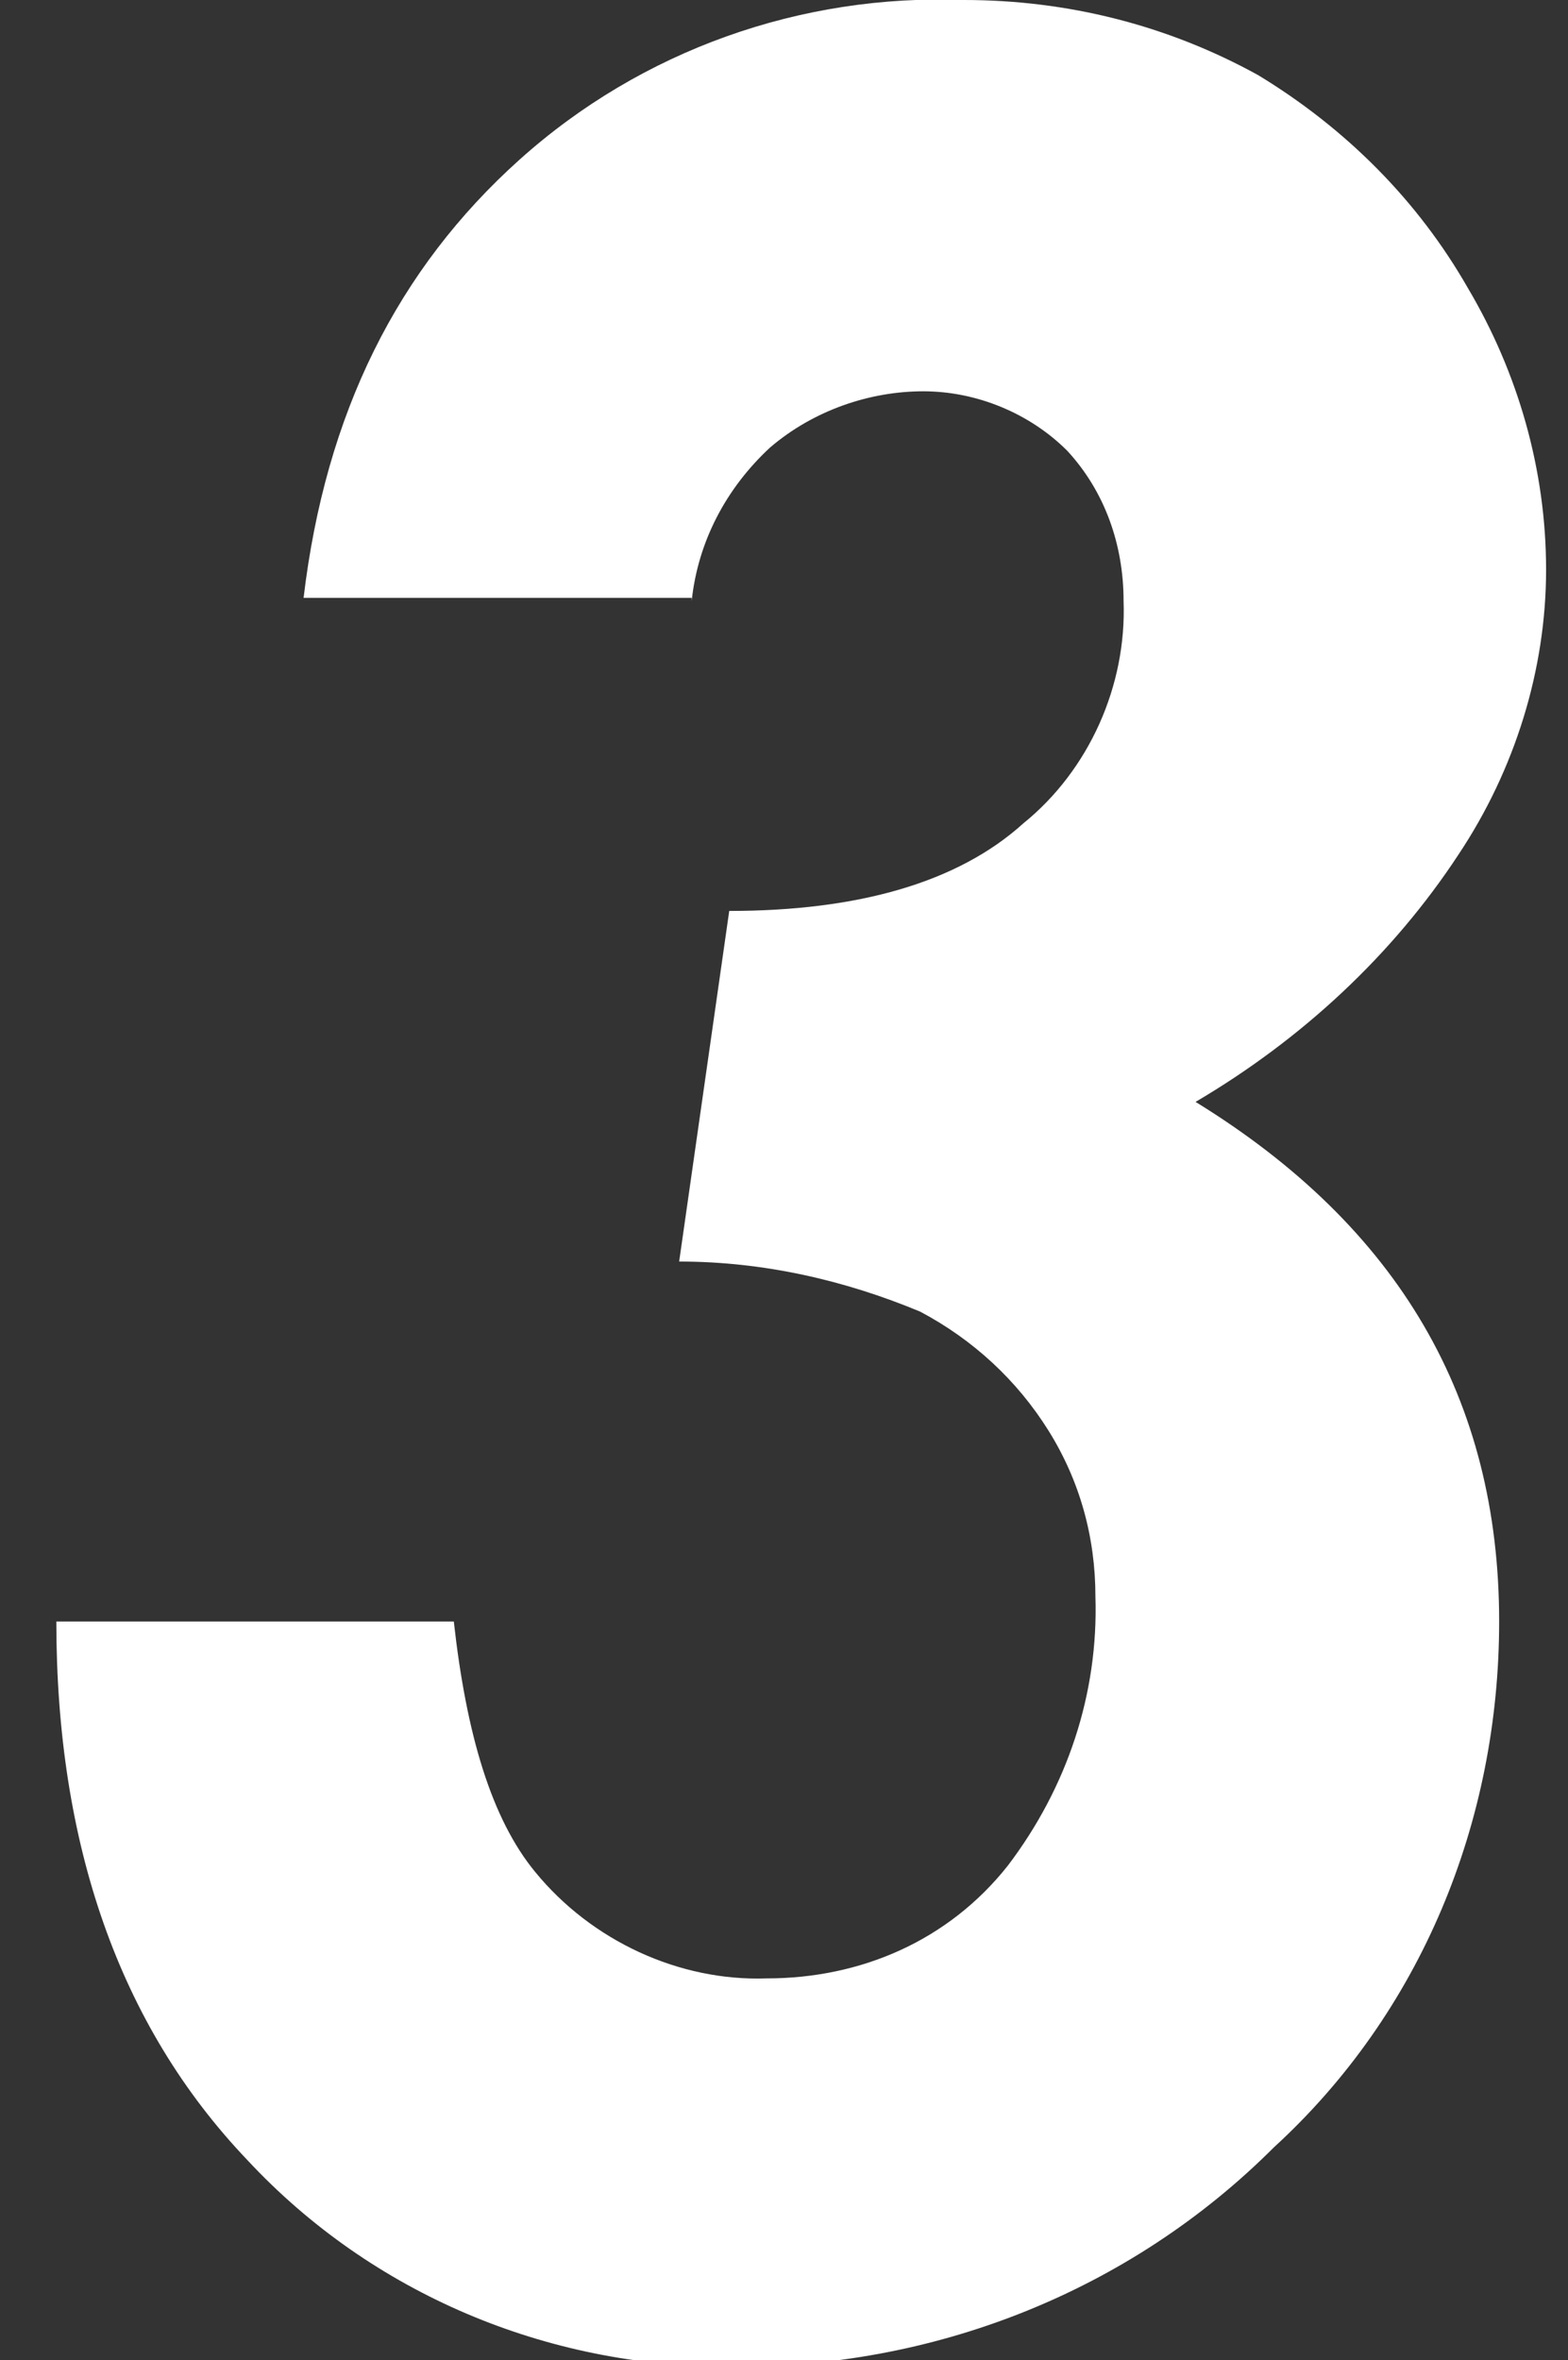 <?xml version="1.0" encoding="UTF-8"?>
<svg id="_レイヤー_1" data-name="レイヤー_1" xmlns="http://www.w3.org/2000/svg" version="1.1" xmlns:xlink="http://www.w3.org/1999/xlink" viewBox="0 0 50.1 75.4">
  <rect x="0" y="0" width="50.1" height="75.4" fill="#333333" stroke="none"/>
  <!-- Generator: Adobe Illustrator 29.2.1, SVG Export Plug-In . SVG Version: 2.1.0 Build 116)  -->
  <defs>
    <style>
      .st0 {
        fill: #ffffff;
      }
    </style>
  </defs>
  <path class="st0" d="M22.1,19.1h-12.4c.7-5.9,3-10.5,6.9-14C20.5,1.6,25.6-.2,30.8,0c3.3,0,6.5.8,9.4,2.4,2.8,1.7,5.1,4,6.7,6.8,1.6,2.7,2.5,5.8,2.5,9s-1,6.4-2.8,9.1c-2.1,3.2-5,5.9-8.4,7.9,6.5,4,9.7,9.5,9.7,16.6,0,6.4-2.5,12.5-7.2,16.8-4.6,4.6-10.9,7.1-17.5,7-5.7,0-11.3-2.3-15.3-6.6-4.1-4.3-6.1-10.1-6.1-17.2h12.7c.4,3.6,1.2,6.3,2.6,8,1.8,2.2,4.6,3.5,7.4,3.4,3,0,5.8-1.2,7.7-3.6,1.9-2.5,2.9-5.5,2.8-8.6,0-1.9-.5-3.7-1.5-5.3s-2.4-2.9-4.1-3.8c-2.4-1-5-1.6-7.7-1.6l1.6-11.2c4.1,0,7.3-.9,9.4-2.8,2.1-1.7,3.3-4.4,3.2-7.1,0-1.8-.6-3.5-1.8-4.8-1.2-1.2-2.9-1.9-4.6-1.9s-3.5.6-4.9,1.8c-1.4,1.3-2.3,3-2.5,4.9h0Z"/>
</svg>